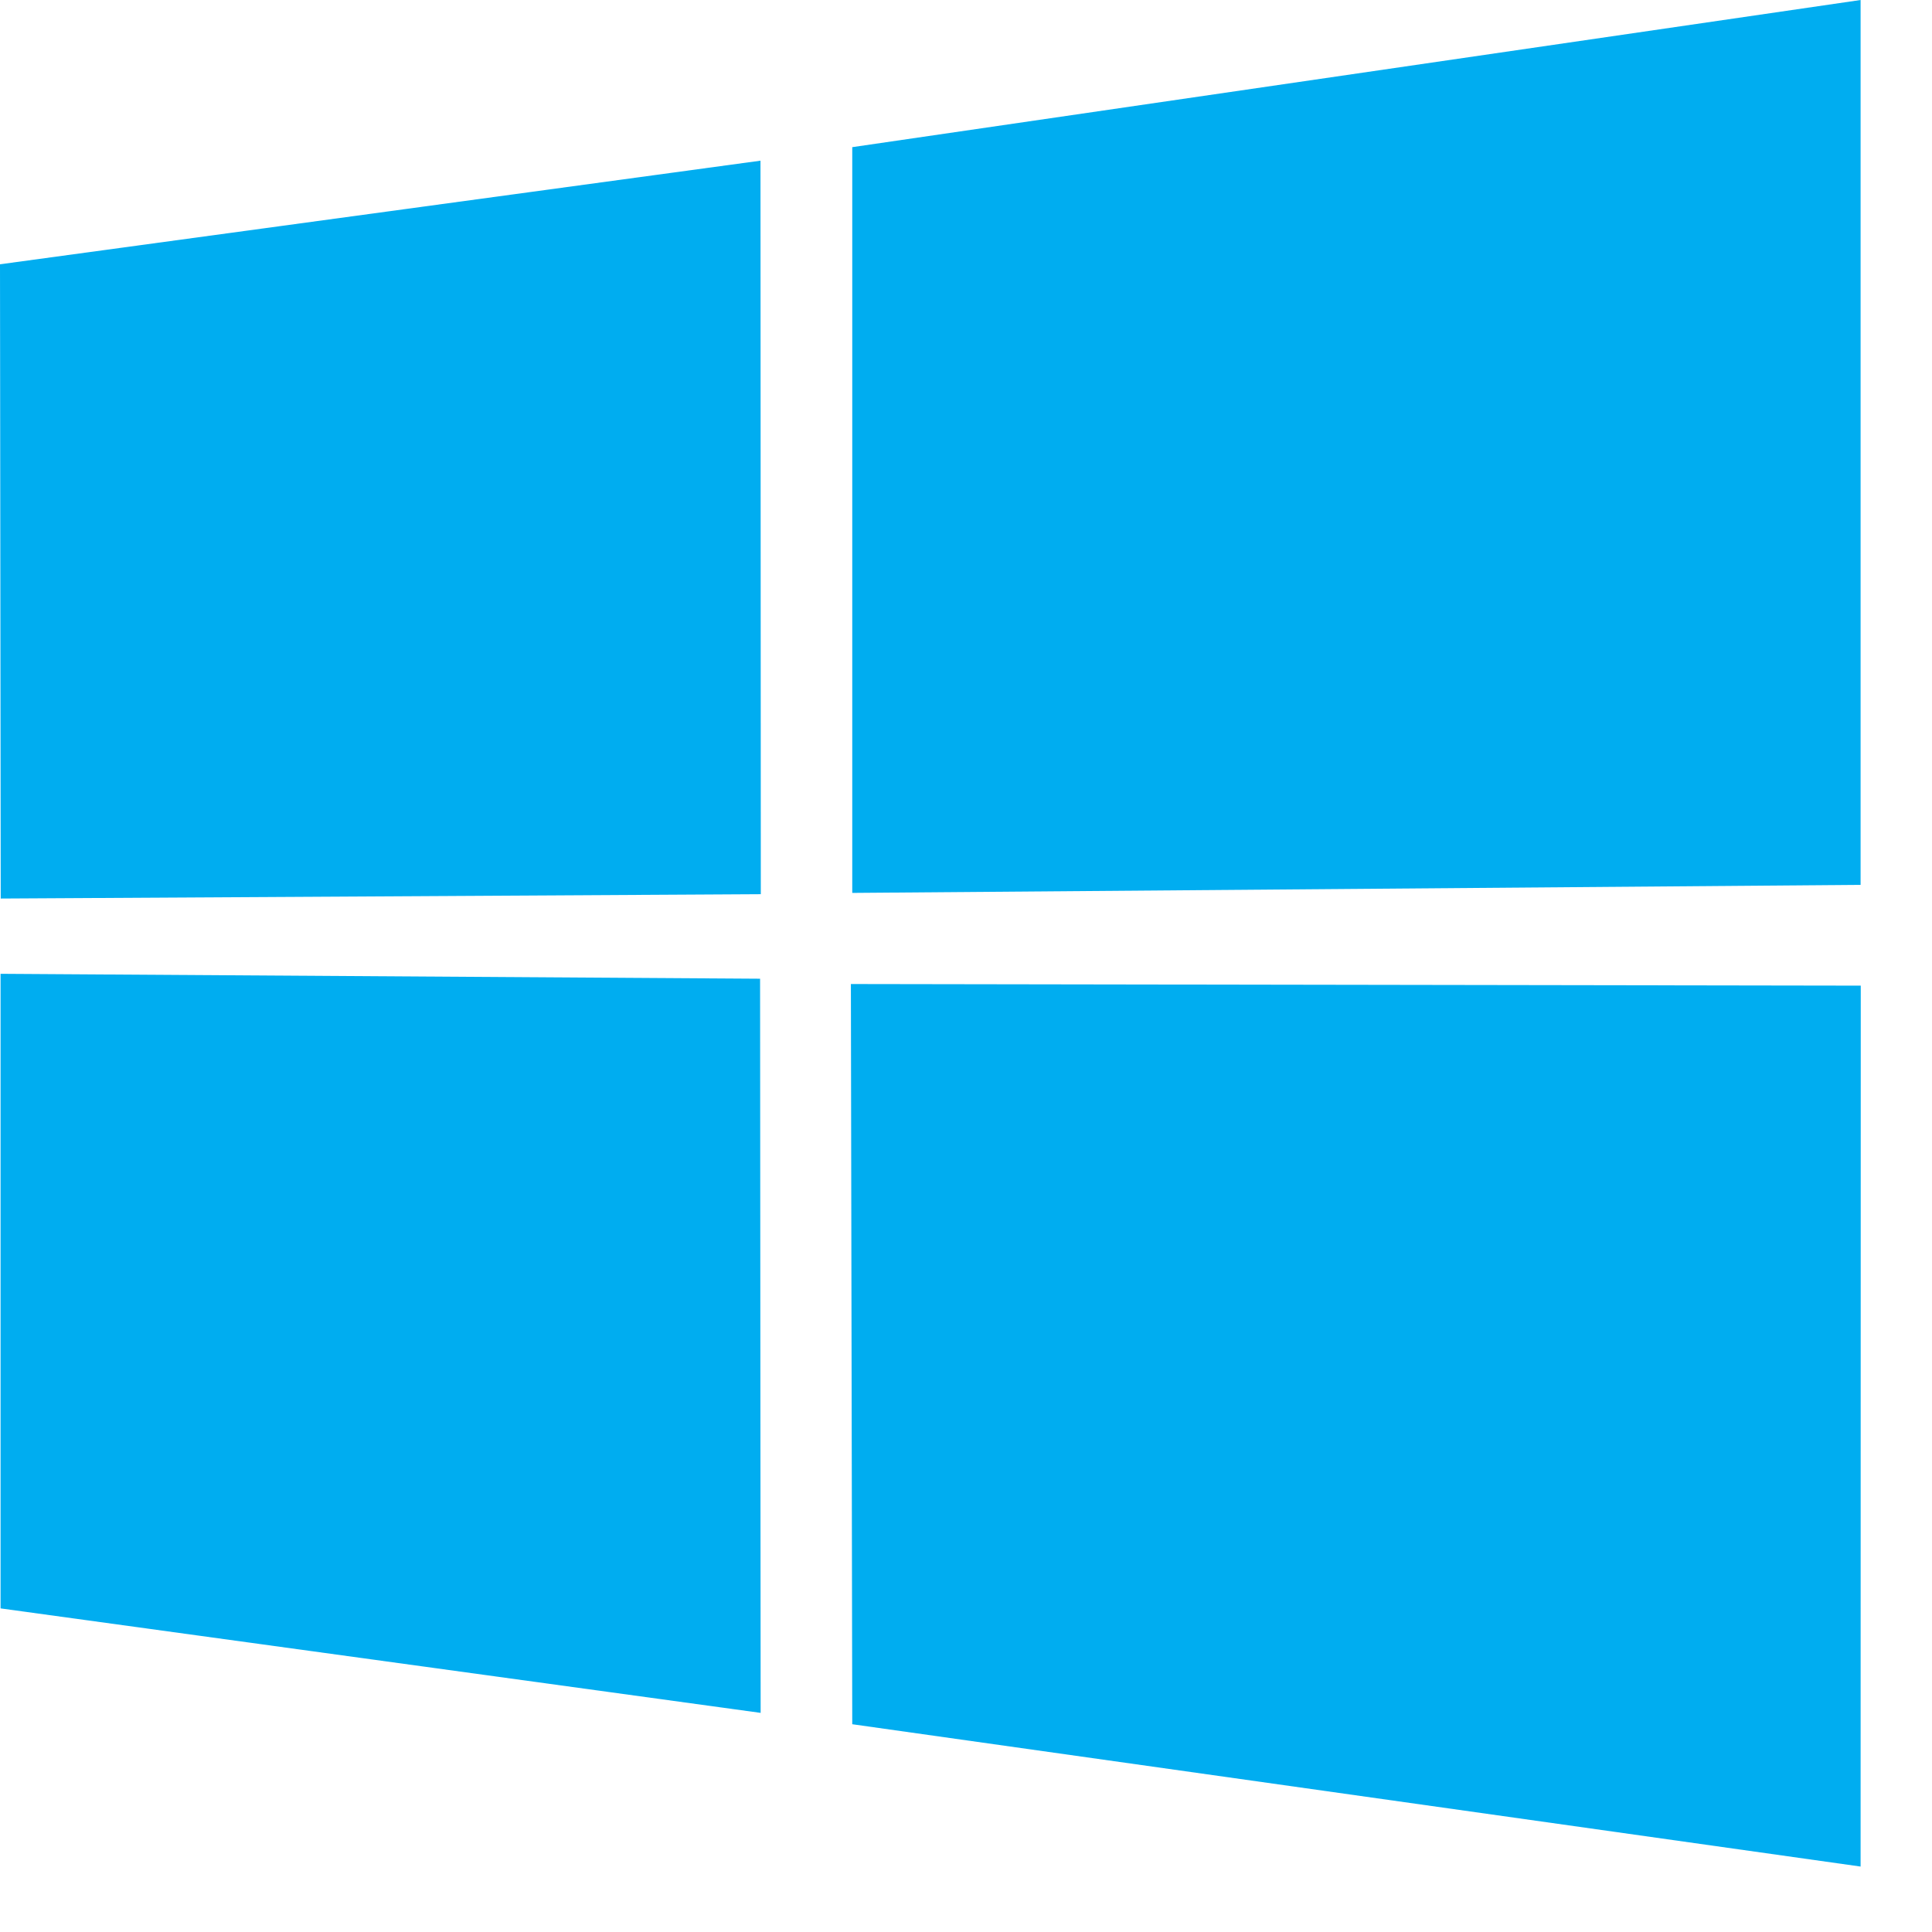 <svg width="24" height="24" viewBox="0 0 24 24" fill="none" xmlns="http://www.w3.org/2000/svg">
<path d="M0 3.283L9.447 1.996L9.451 11.108L0.009 11.162L0 3.283ZM9.442 12.158L9.449 21.278L0.007 19.98L0.007 12.097L9.442 12.158ZM10.587 1.828L23.113 0V10.992L10.587 11.092V1.828ZM23.115 12.244L23.113 23.187L10.587 21.419L10.57 12.224L23.115 12.244Z" fill="#00ADF0"/>
</svg>
